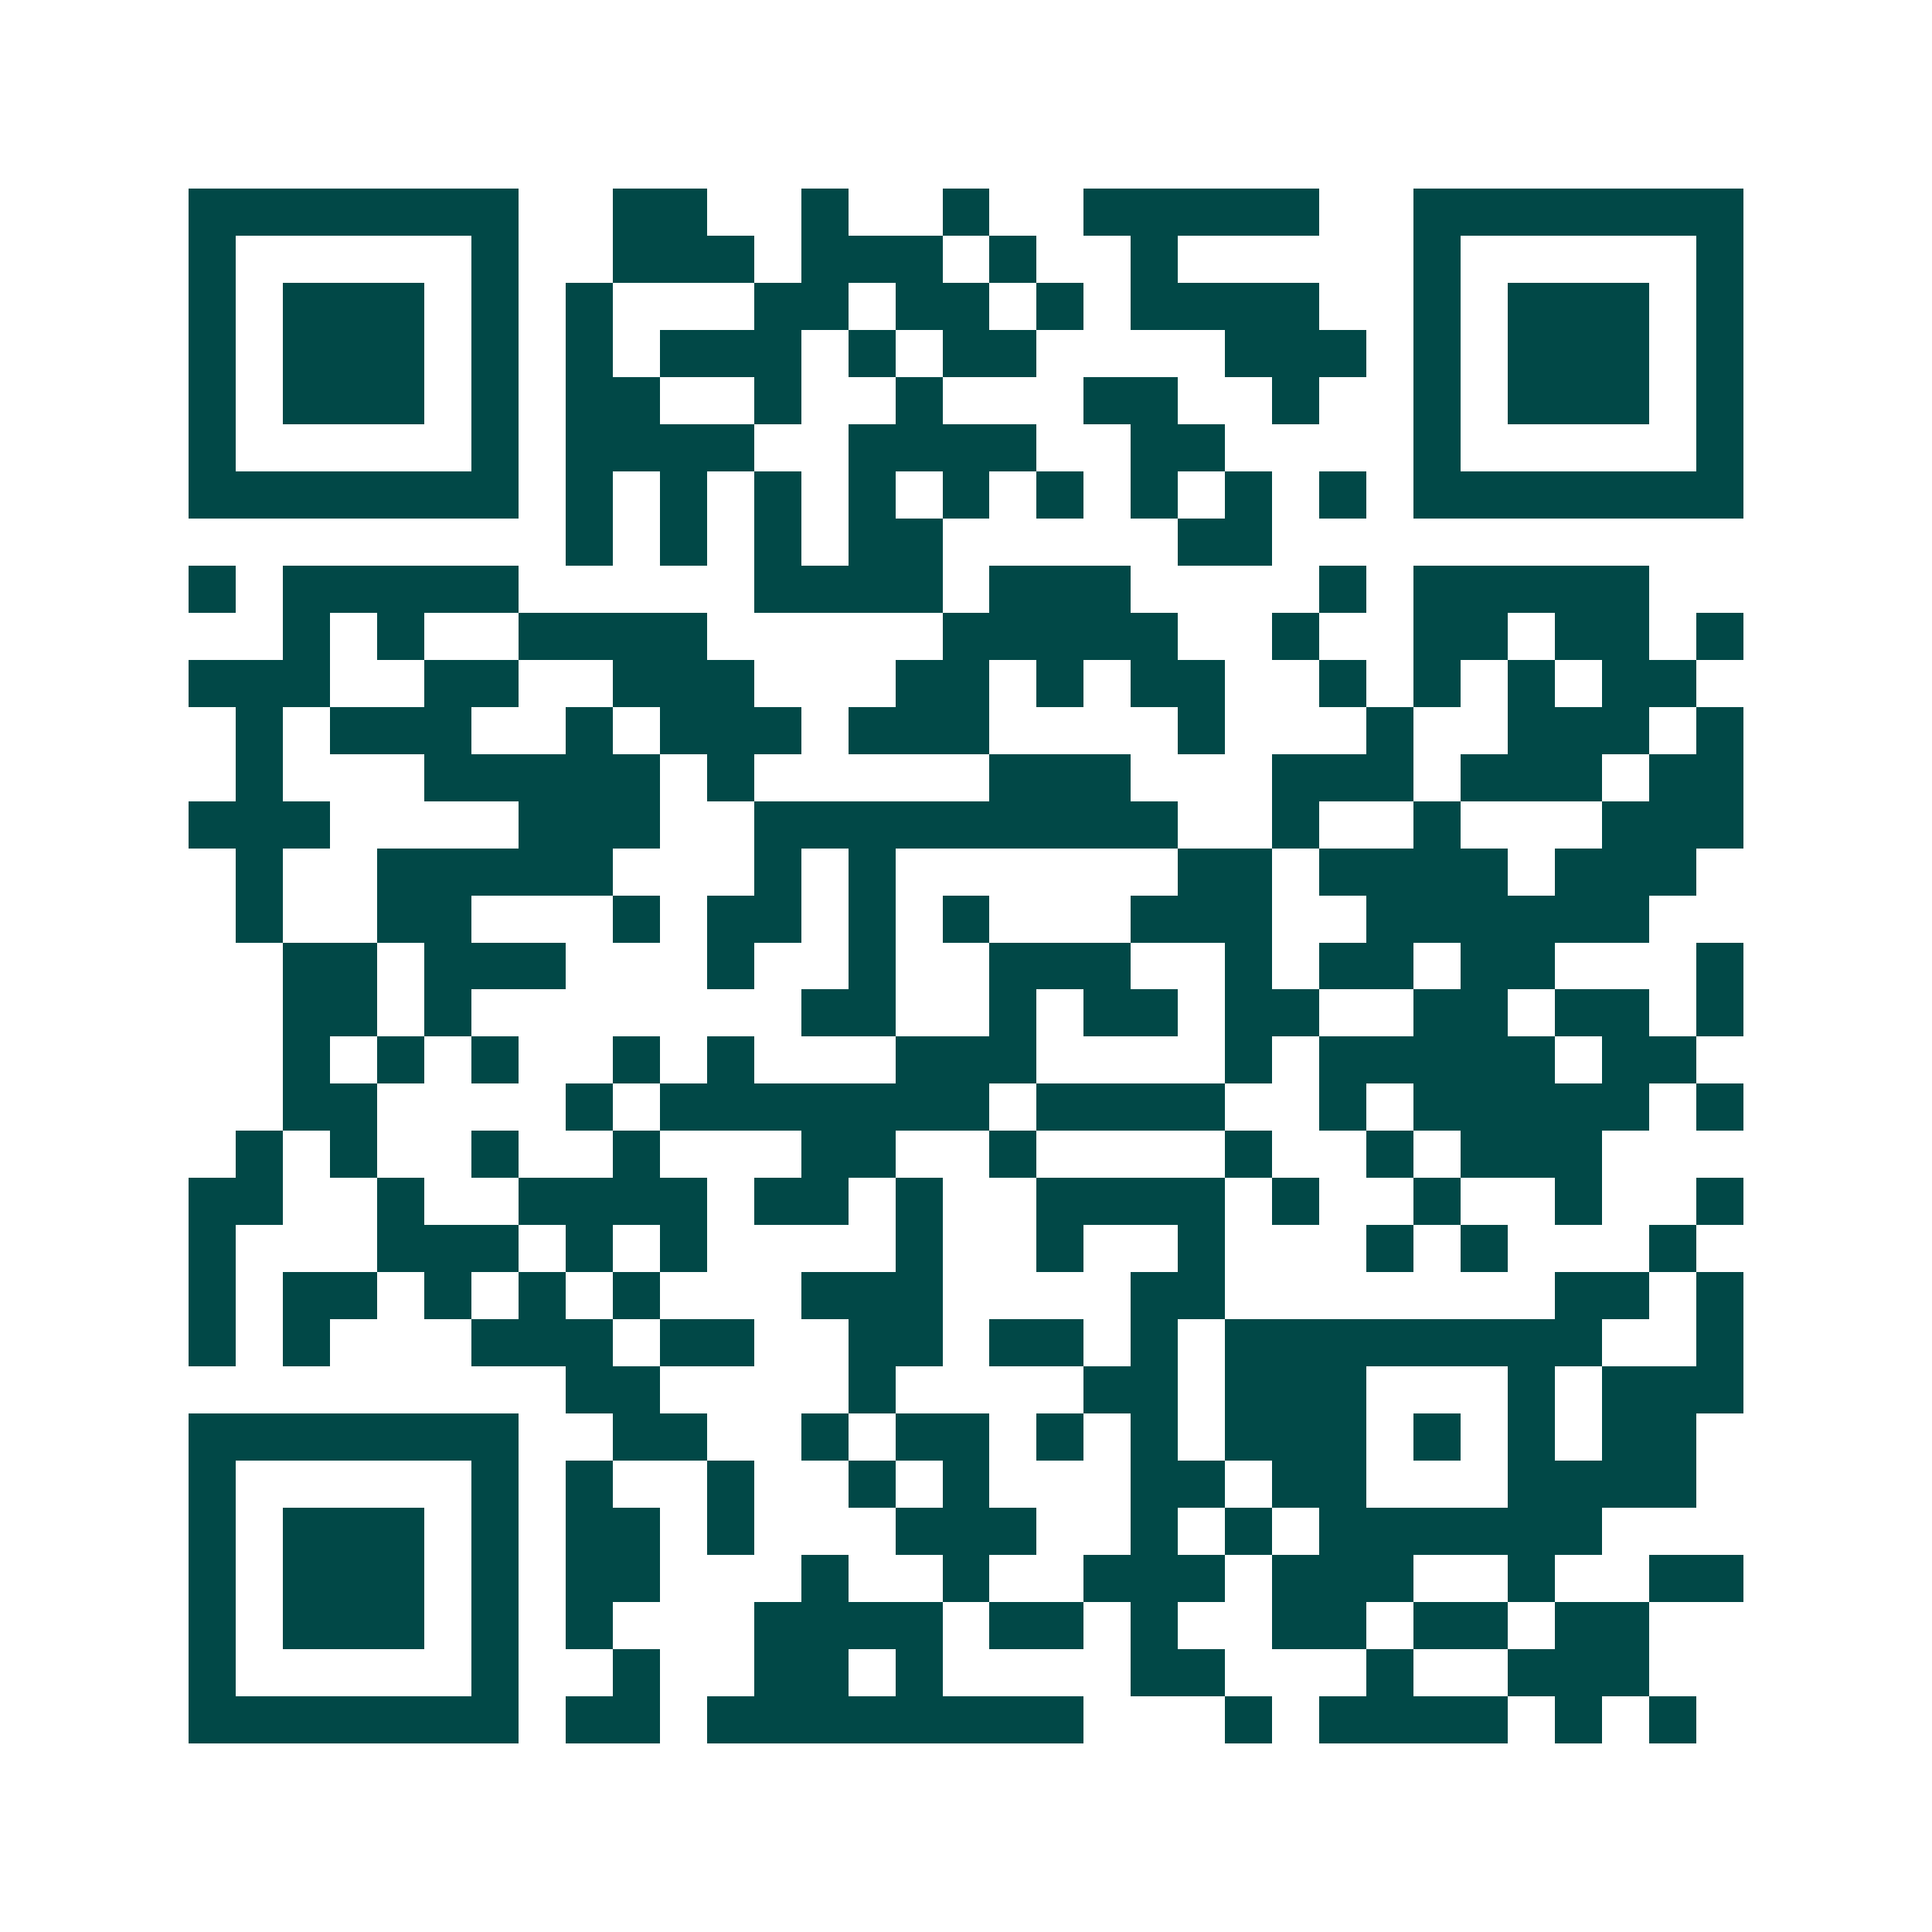 <svg xmlns="http://www.w3.org/2000/svg" width="200" height="200" viewBox="0 0 41 41" shape-rendering="crispEdges"><path fill="#ffffff" d="M0 0h41v41H0z"/><path stroke="#014847" d="M4 4.5h7m2 0h2m2 0h1m2 0h1m2 0h5m2 0h7M4 5.5h1m5 0h1m2 0h3m1 0h3m1 0h1m2 0h1m5 0h1m5 0h1M4 6.5h1m1 0h3m1 0h1m1 0h1m3 0h2m1 0h2m1 0h1m1 0h4m2 0h1m1 0h3m1 0h1M4 7.5h1m1 0h3m1 0h1m1 0h1m1 0h3m1 0h1m1 0h2m4 0h3m1 0h1m1 0h3m1 0h1M4 8.5h1m1 0h3m1 0h1m1 0h2m2 0h1m2 0h1m3 0h2m2 0h1m2 0h1m1 0h3m1 0h1M4 9.5h1m5 0h1m1 0h4m2 0h4m2 0h2m4 0h1m5 0h1M4 10.5h7m1 0h1m1 0h1m1 0h1m1 0h1m1 0h1m1 0h1m1 0h1m1 0h1m1 0h1m1 0h7M12 11.5h1m1 0h1m1 0h1m1 0h2m5 0h2M4 12.5h1m1 0h5m5 0h4m1 0h3m4 0h1m1 0h5M6 13.5h1m1 0h1m2 0h4m5 0h5m2 0h1m2 0h2m1 0h2m1 0h1M4 14.5h3m2 0h2m2 0h3m3 0h2m1 0h1m1 0h2m2 0h1m1 0h1m1 0h1m1 0h2M5 15.5h1m1 0h3m2 0h1m1 0h3m1 0h3m4 0h1m3 0h1m2 0h3m1 0h1M5 16.5h1m3 0h5m1 0h1m5 0h3m3 0h3m1 0h3m1 0h2M4 17.5h3m4 0h3m2 0h9m2 0h1m2 0h1m3 0h3M5 18.5h1m2 0h5m3 0h1m1 0h1m6 0h2m1 0h4m1 0h3M5 19.5h1m2 0h2m3 0h1m1 0h2m1 0h1m1 0h1m3 0h3m2 0h6M6 20.5h2m1 0h3m3 0h1m2 0h1m2 0h3m2 0h1m1 0h2m1 0h2m3 0h1M6 21.5h2m1 0h1m7 0h2m2 0h1m1 0h2m1 0h2m2 0h2m1 0h2m1 0h1M6 22.5h1m1 0h1m1 0h1m2 0h1m1 0h1m3 0h3m4 0h1m1 0h5m1 0h2M6 23.5h2m4 0h1m1 0h7m1 0h4m2 0h1m1 0h5m1 0h1M5 24.5h1m1 0h1m2 0h1m2 0h1m3 0h2m2 0h1m4 0h1m2 0h1m1 0h3M4 25.5h2m2 0h1m2 0h4m1 0h2m1 0h1m2 0h4m1 0h1m2 0h1m2 0h1m2 0h1M4 26.5h1m3 0h3m1 0h1m1 0h1m4 0h1m2 0h1m2 0h1m3 0h1m1 0h1m3 0h1M4 27.5h1m1 0h2m1 0h1m1 0h1m1 0h1m3 0h3m4 0h2m7 0h2m1 0h1M4 28.5h1m1 0h1m3 0h3m1 0h2m2 0h2m1 0h2m1 0h1m1 0h8m2 0h1M12 29.5h2m4 0h1m4 0h2m1 0h3m3 0h1m1 0h3M4 30.5h7m2 0h2m2 0h1m1 0h2m1 0h1m1 0h1m1 0h3m1 0h1m1 0h1m1 0h2M4 31.5h1m5 0h1m1 0h1m2 0h1m2 0h1m1 0h1m3 0h2m1 0h2m3 0h4M4 32.5h1m1 0h3m1 0h1m1 0h2m1 0h1m3 0h3m2 0h1m1 0h1m1 0h6M4 33.5h1m1 0h3m1 0h1m1 0h2m3 0h1m2 0h1m2 0h3m1 0h3m2 0h1m2 0h2M4 34.5h1m1 0h3m1 0h1m1 0h1m3 0h4m1 0h2m1 0h1m2 0h2m1 0h2m1 0h2M4 35.5h1m5 0h1m2 0h1m2 0h2m1 0h1m4 0h2m3 0h1m2 0h3M4 36.5h7m1 0h2m1 0h8m3 0h1m1 0h4m1 0h1m1 0h1"/></svg>
